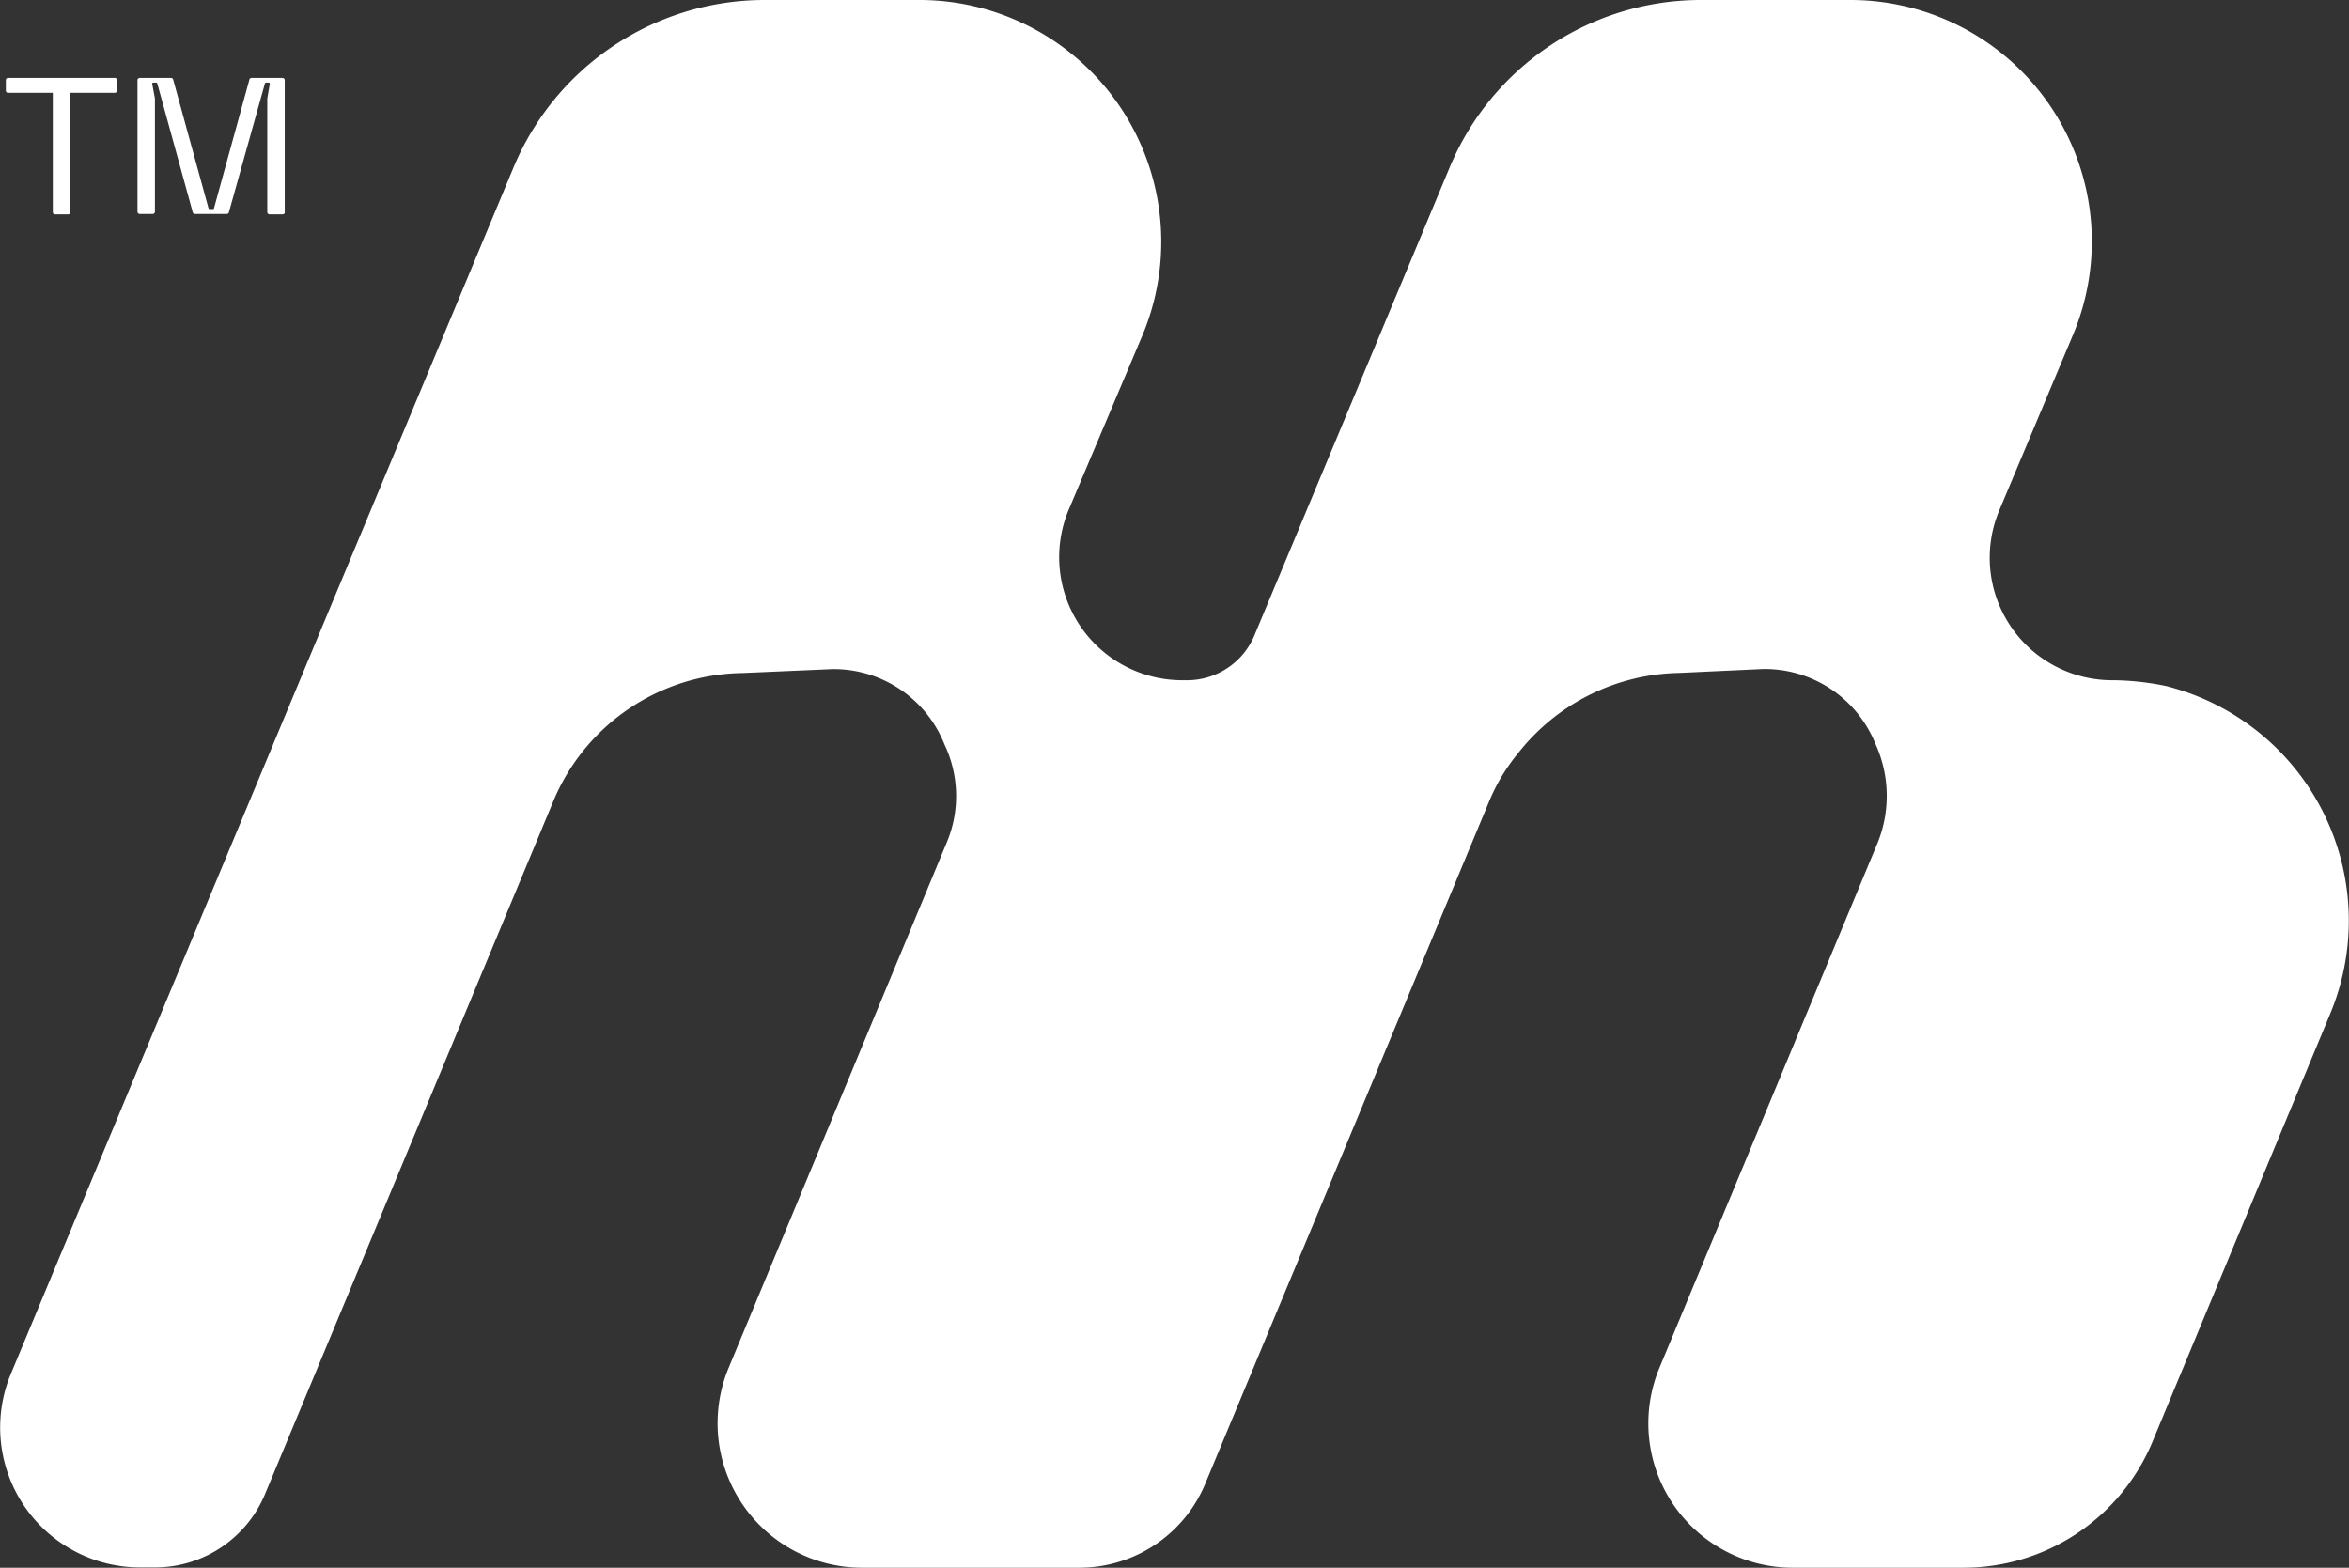 <svg xmlns="http://www.w3.org/2000/svg" viewBox="0 0 241.07 160.91"><rect x="0" y="0" width="241.07" height="160.91" fill="#333333" stroke="none"/><defs><style>.cls-1{fill:#fff;}</style></defs><g id="Layer_2" data-name="Layer 2"><g id="Layer_1-2" data-name="Layer 1"><path class="cls-1" d="M217,69.82h-.17a12.57,12.57,0,0,1-11.59-17.58l7.48-17.81A24.78,24.78,0,0,0,189.87,0H174.55a27.93,27.93,0,0,0-25.77,17.17L128.73,65.23a7.49,7.49,0,0,1-6.81,4.59h-.63a12.63,12.63,0,0,1-11.58-17.58l7.5-17.74A24.82,24.82,0,0,0,94.35,0H78.48A27.92,27.92,0,0,0,52.7,17.19L1.12,141a14.36,14.36,0,0,0,13.25,19.88h1.54a12.23,12.23,0,0,0,11.29-7.53L56.77,82.27A21.36,21.36,0,0,1,76.24,69.08l9.18-.4A12.22,12.22,0,0,1,96.8,76.1l.17.4a12.31,12.31,0,0,1,.18,10L74.78,140.39a14.83,14.83,0,0,0,13.69,20.52h22.3a14,14,0,0,0,12.92-8.62l29.12-70a19.56,19.56,0,0,1,3-5,21.5,21.5,0,0,1,16.55-8.22l8.6-.4a12.24,12.24,0,0,1,11.4,7.42l.17.4a12.85,12.85,0,0,1,.17,10l-22.38,53.86A14.82,14.82,0,0,0,184,160.91h17.51a21,21,0,0,0,19.42-13L239.16,104a24.84,24.84,0,0,0-16.84-33.58A28.1,28.1,0,0,0,217,69.82Z"/><path class="cls-1" d="M12,8.21v1.1a.22.22,0,0,1-.22.22H7.22v12.2A.23.23,0,0,1,7,22H5.64a.22.22,0,0,1-.22-.23V9.53H.83A.22.22,0,0,1,.6,9.31V8.21A.22.22,0,0,1,.83,8h11A.22.22,0,0,1,12,8.21Z"/><path class="cls-1" d="M14.34,8h3.21a.22.22,0,0,1,.22.16L21.4,21.38a.12.12,0,0,0,.11.08h.35a.1.1,0,0,0,.1-.08L25.6,8.15A.22.22,0,0,1,25.82,8H29a.22.22,0,0,1,.22.22V21.73A.22.22,0,0,1,29,22H27.66a.23.23,0,0,1-.23-.23V10.3a1.37,1.37,0,0,1,0-.19l.26-1.51a.11.11,0,0,0-.1-.12h-.3a.1.1,0,0,0-.1.08l-3.7,13.23a.21.21,0,0,1-.21.17H20a.23.23,0,0,1-.22-.17L16.14,8.56a.11.11,0,0,0-.1-.08h-.32a.11.11,0,0,0-.1.12l.28,1.51a1.23,1.23,0,0,1,0,.19V21.73a.23.23,0,0,1-.23.23H14.34a.23.23,0,0,1-.23-.23V8.21A.23.23,0,0,1,14.34,8Z"/></g></g></svg>